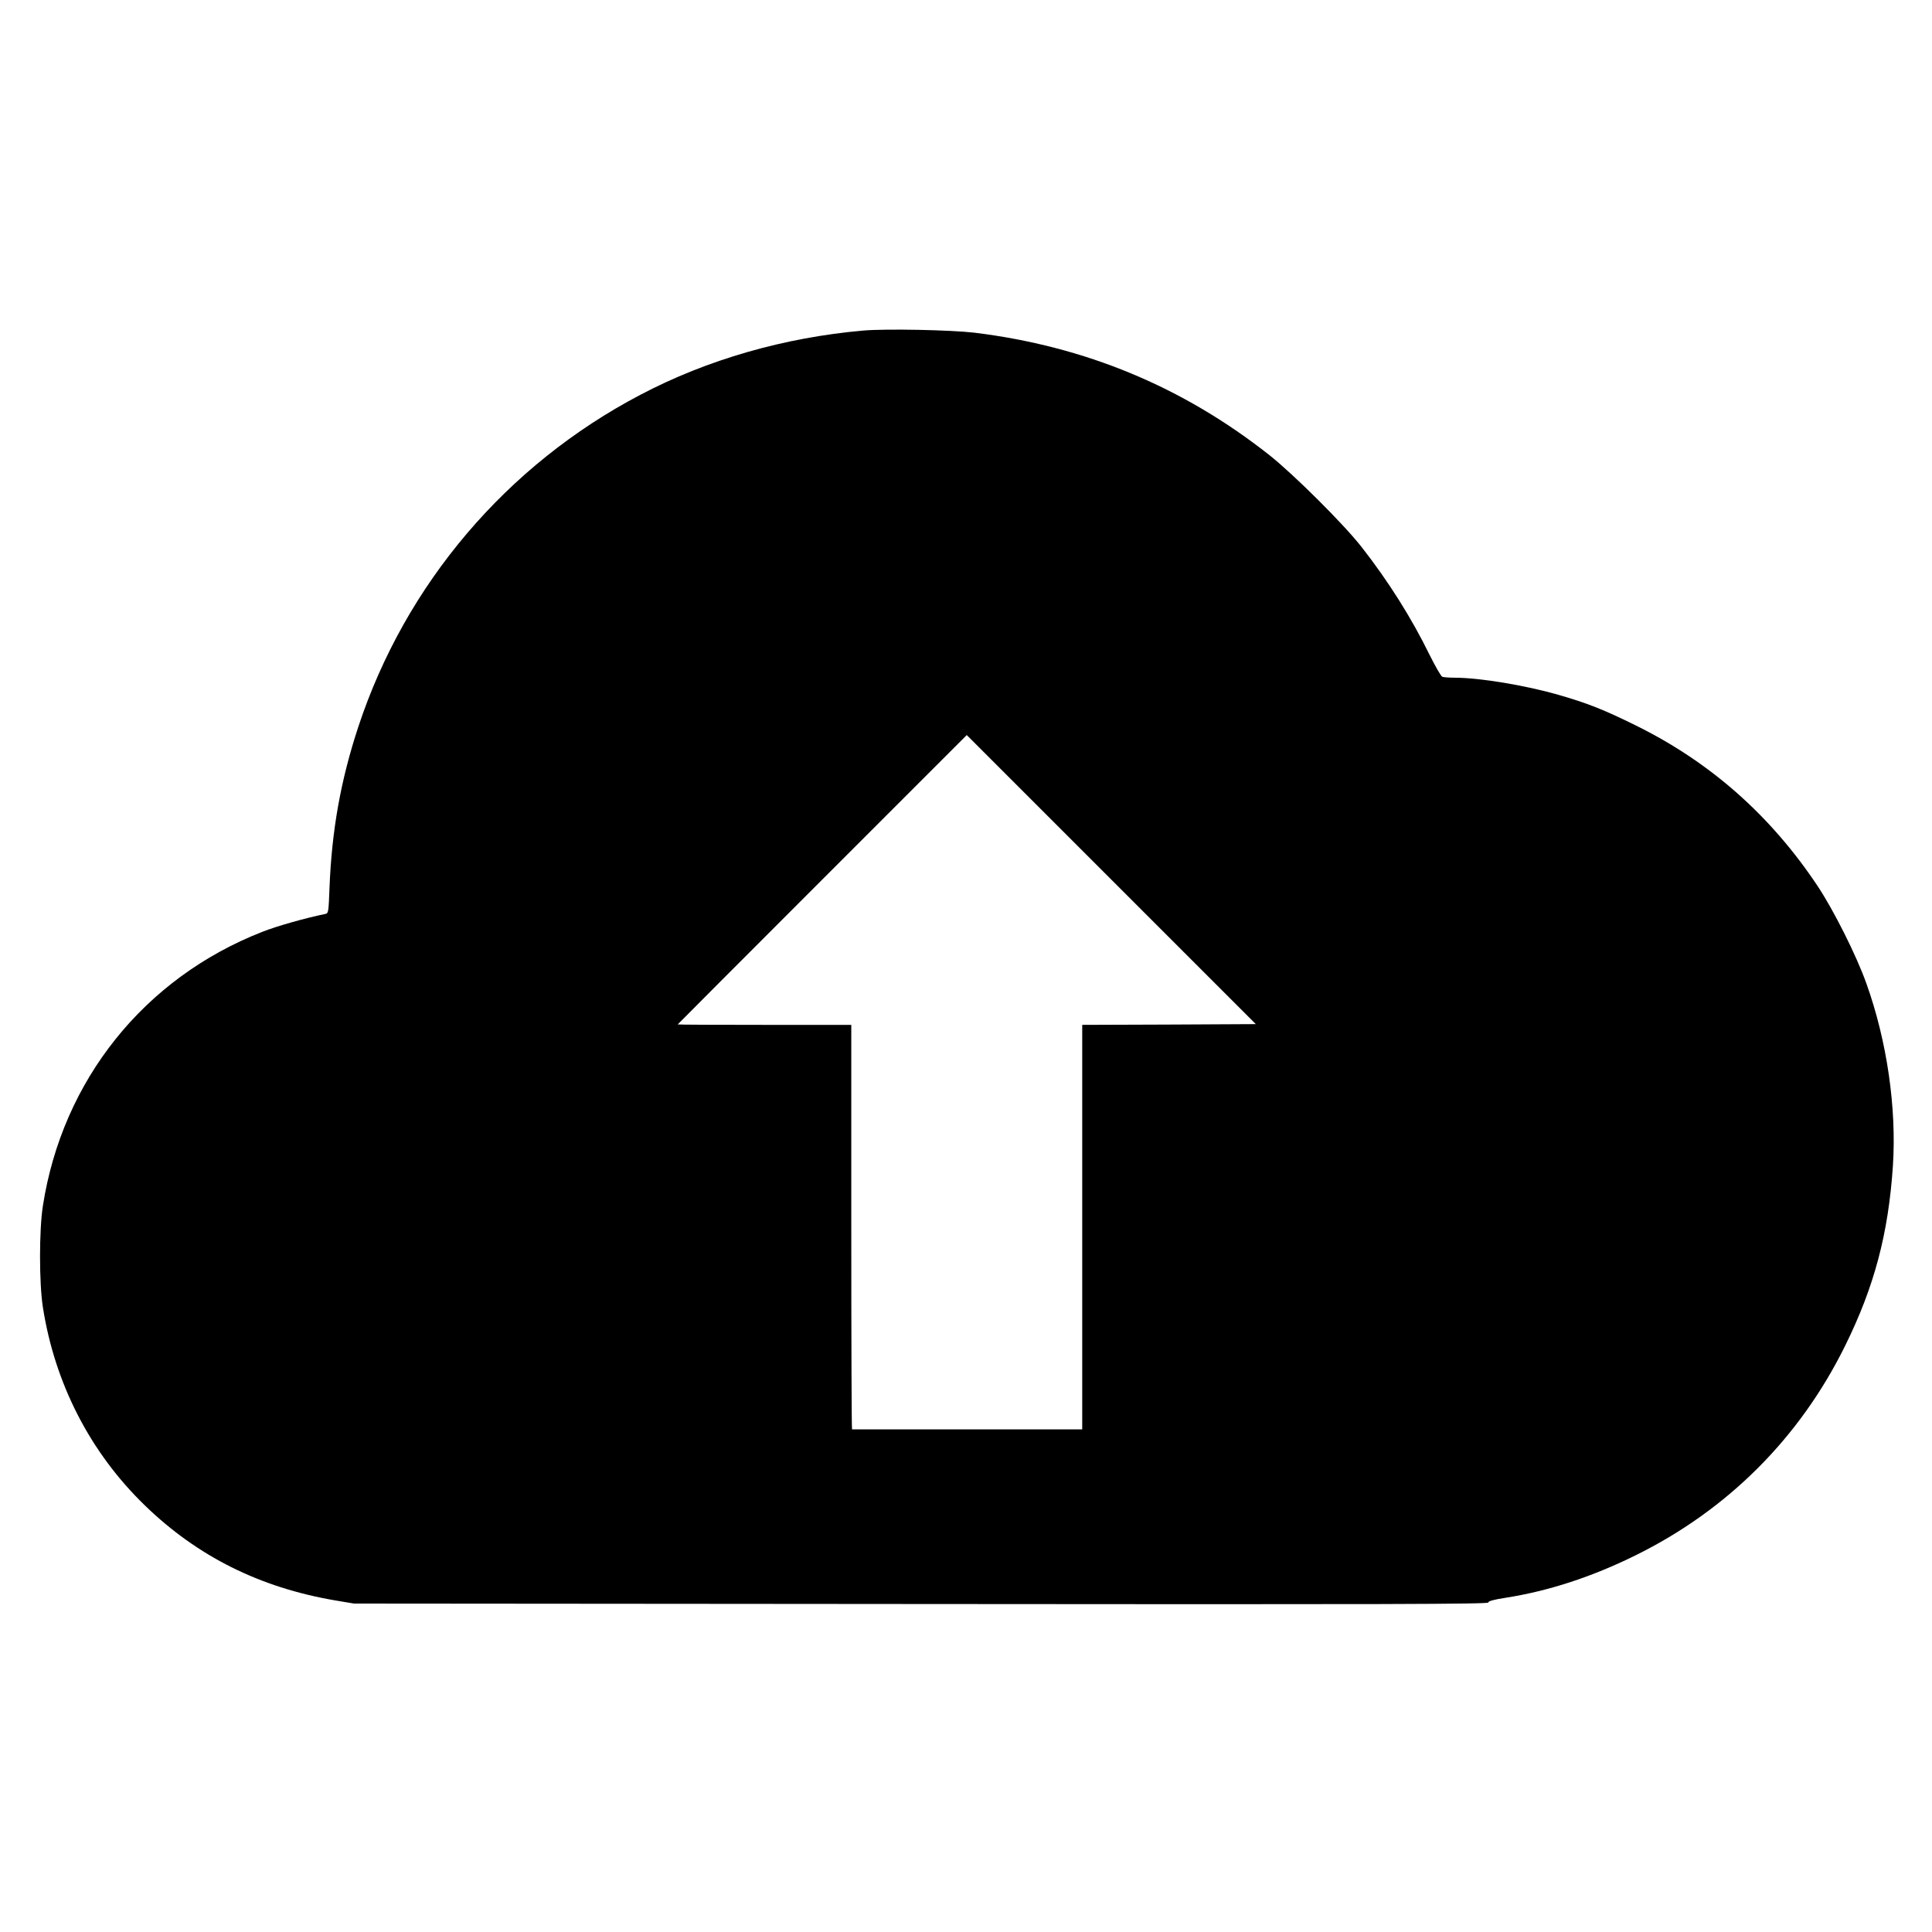 <?xml version="1.0" standalone="no"?>
<!DOCTYPE svg PUBLIC "-//W3C//DTD SVG 20010904//EN"
 "http://www.w3.org/TR/2001/REC-SVG-20010904/DTD/svg10.dtd">
<svg version="1.0" xmlns="http://www.w3.org/2000/svg"
 width="1280pt" height="1280pt" viewBox="0 0 1280 1280"
 preserveAspectRatio="xMidYMid meet">
<g transform="translate(0,1280) scale(0.1,-0.1)"
fill="#000000" stroke="none">
<path d="M5720 10610 c-523 -46 -1034 -192 -1478 -426 -886 -465 -1556 -1254
-1868 -2199 -117 -355 -176 -686 -191 -1068 -6 -159 -7 -168 -27 -172 -128
-26 -324 -81 -419 -119 -782 -306 -1324 -983 -1453 -1816 -25 -160 -25 -510 0
-670 79 -507 314 -964 677 -1315 348 -337 761 -543 1259 -628 l125 -21 3758
-3 c3113 -3 3757 -1 3757 10 0 9 35 19 113 31 288 45 574 139 862 281 611 301
1089 779 1390 1390 193 391 286 742 316 1191 25 383 -39 827 -176 1209 -65
183 -216 484 -323 645 -312 468 -711 821 -1207 1065 -206 102 -320 147 -508
201 -222 64 -525 114 -689 114 -36 0 -74 3 -82 6 -9 3 -47 70 -86 148 -118
241 -272 486 -450 713 -119 152 -447 478 -609 607 -575 454 -1222 722 -1956
812 -154 18 -585 27 -735 14z m2025 -4598 l-575 -2 0 -1340 0 -1340 -760 0
c-418 0 -762 0 -765 0 -3 0 -5 603 -5 1340 l0 1340 -575 0 c-316 0 -575 1
-575 3 0 1 431 433 958 960 l957 957 958 -958 957 -957 -575 -3z"/>
</g>
</svg>
